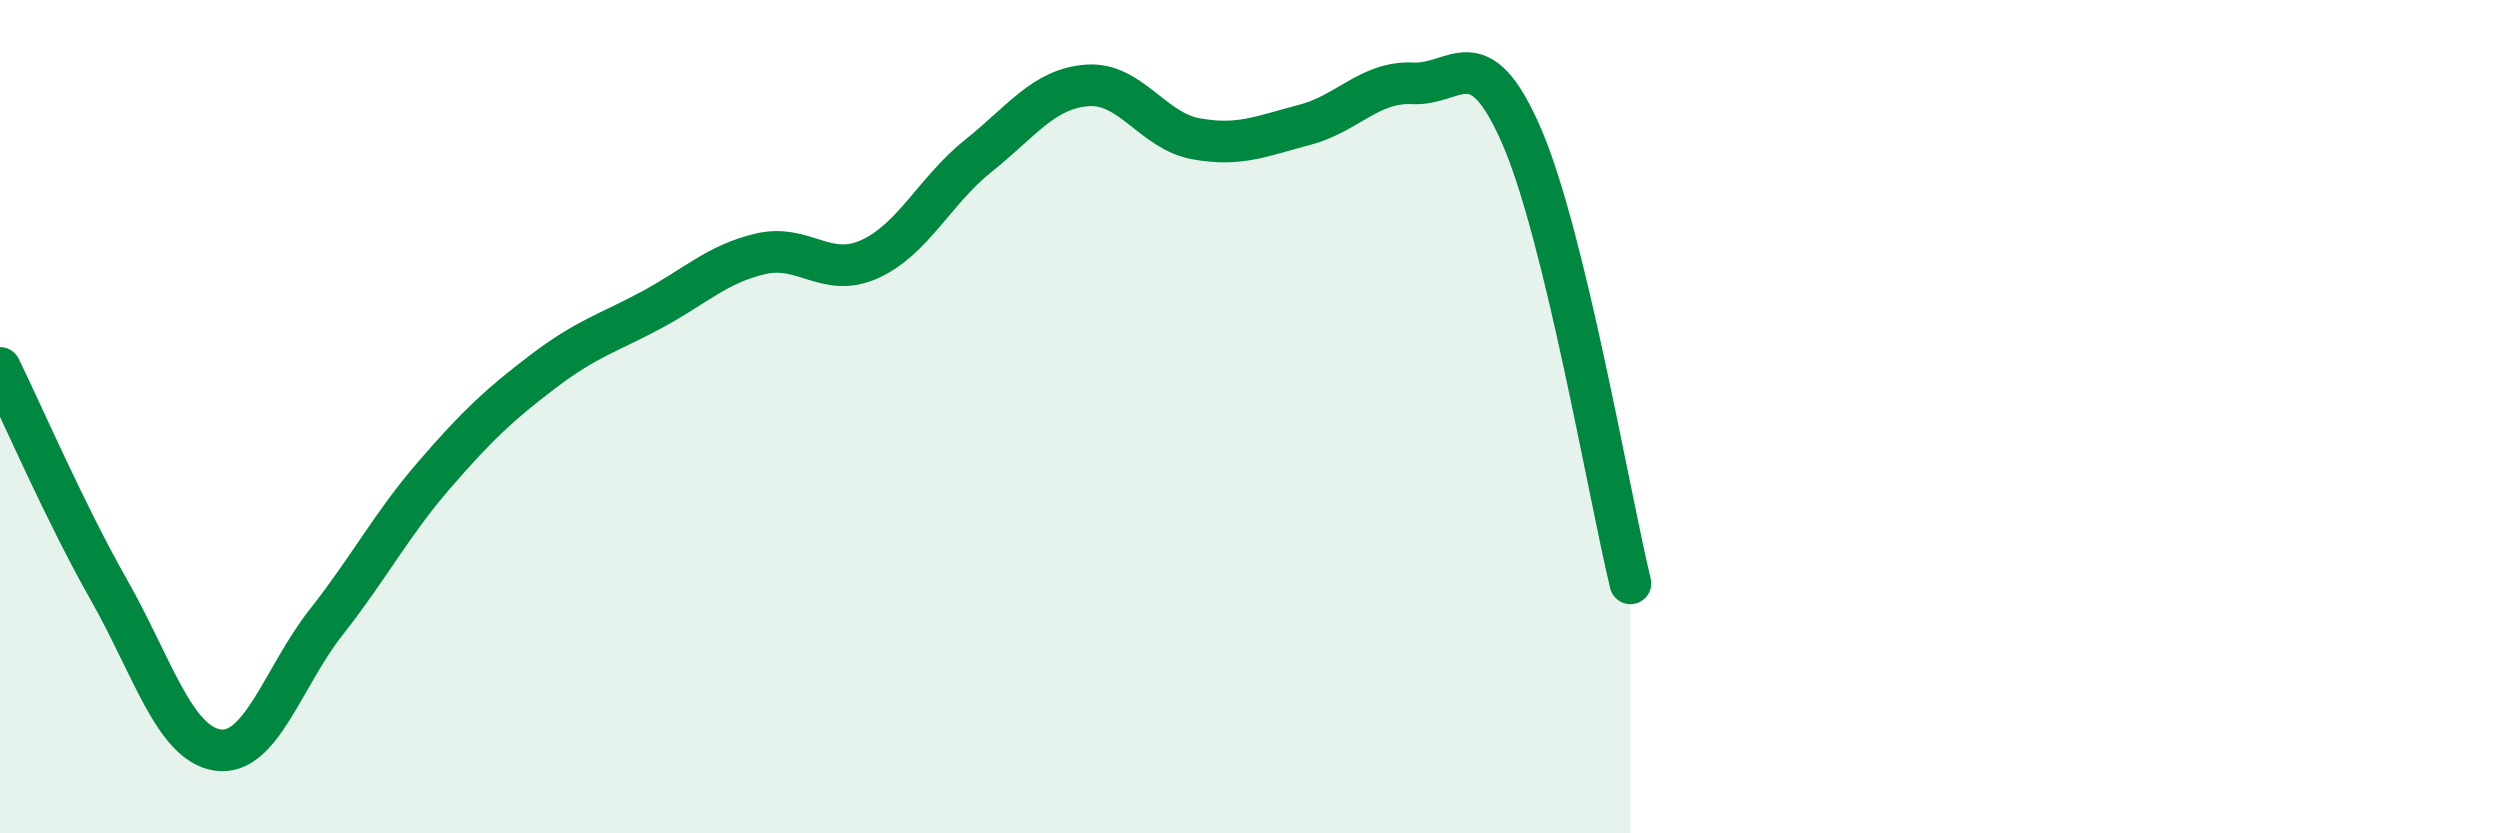
    <svg width="60" height="20" viewBox="0 0 60 20" xmlns="http://www.w3.org/2000/svg">
      <path
        d="M 0,8.83 C 0.52,9.89 1.57,12.32 2.61,14.15 C 3.65,15.98 4.18,17.84 5.22,18 C 6.26,18.16 6.79,16.25 7.83,14.93 C 8.87,13.61 9.39,12.59 10.43,11.39 C 11.47,10.19 12,9.7 13.04,8.91 C 14.08,8.12 14.61,7.99 15.65,7.43 C 16.69,6.87 17.22,6.33 18.26,6.09 C 19.3,5.85 19.83,6.69 20.87,6.22 C 21.91,5.75 22.44,4.57 23.48,3.74 C 24.52,2.91 25.05,2.13 26.09,2.05 C 27.13,1.97 27.66,3.14 28.7,3.33 C 29.74,3.52 30.26,3.27 31.3,3 C 32.34,2.73 32.87,1.95 33.91,2 C 34.95,2.05 35.48,0.87 36.52,3.27 C 37.56,5.67 38.61,11.85 39.13,14L39.13 20L0 20Z"
        fill="#008740"
        opacity="0.1"
        stroke-linecap="round"
        stroke-linejoin="round"
      />
      <path
        d="M 0,8.83 C 0.52,9.89 1.57,12.32 2.61,14.15 C 3.65,15.98 4.18,17.84 5.22,18 C 6.26,18.16 6.79,16.25 7.83,14.93 C 8.87,13.61 9.39,12.59 10.43,11.39 C 11.47,10.19 12,9.7 13.04,8.91 C 14.08,8.12 14.61,7.99 15.65,7.43 C 16.69,6.87 17.22,6.33 18.26,6.09 C 19.3,5.85 19.83,6.69 20.87,6.22 C 21.91,5.75 22.44,4.57 23.48,3.74 C 24.52,2.91 25.05,2.13 26.09,2.05 C 27.13,1.97 27.66,3.14 28.7,3.33 C 29.74,3.52 30.26,3.27 31.3,3 C 32.34,2.73 32.87,1.95 33.91,2 C 34.95,2.05 35.48,0.87 36.52,3.27 C 37.56,5.67 38.61,11.85 39.13,14"
        stroke="#008740"
        stroke-width="1"
        fill="none"
        stroke-linecap="round"
        stroke-linejoin="round"
      />
    </svg>
  